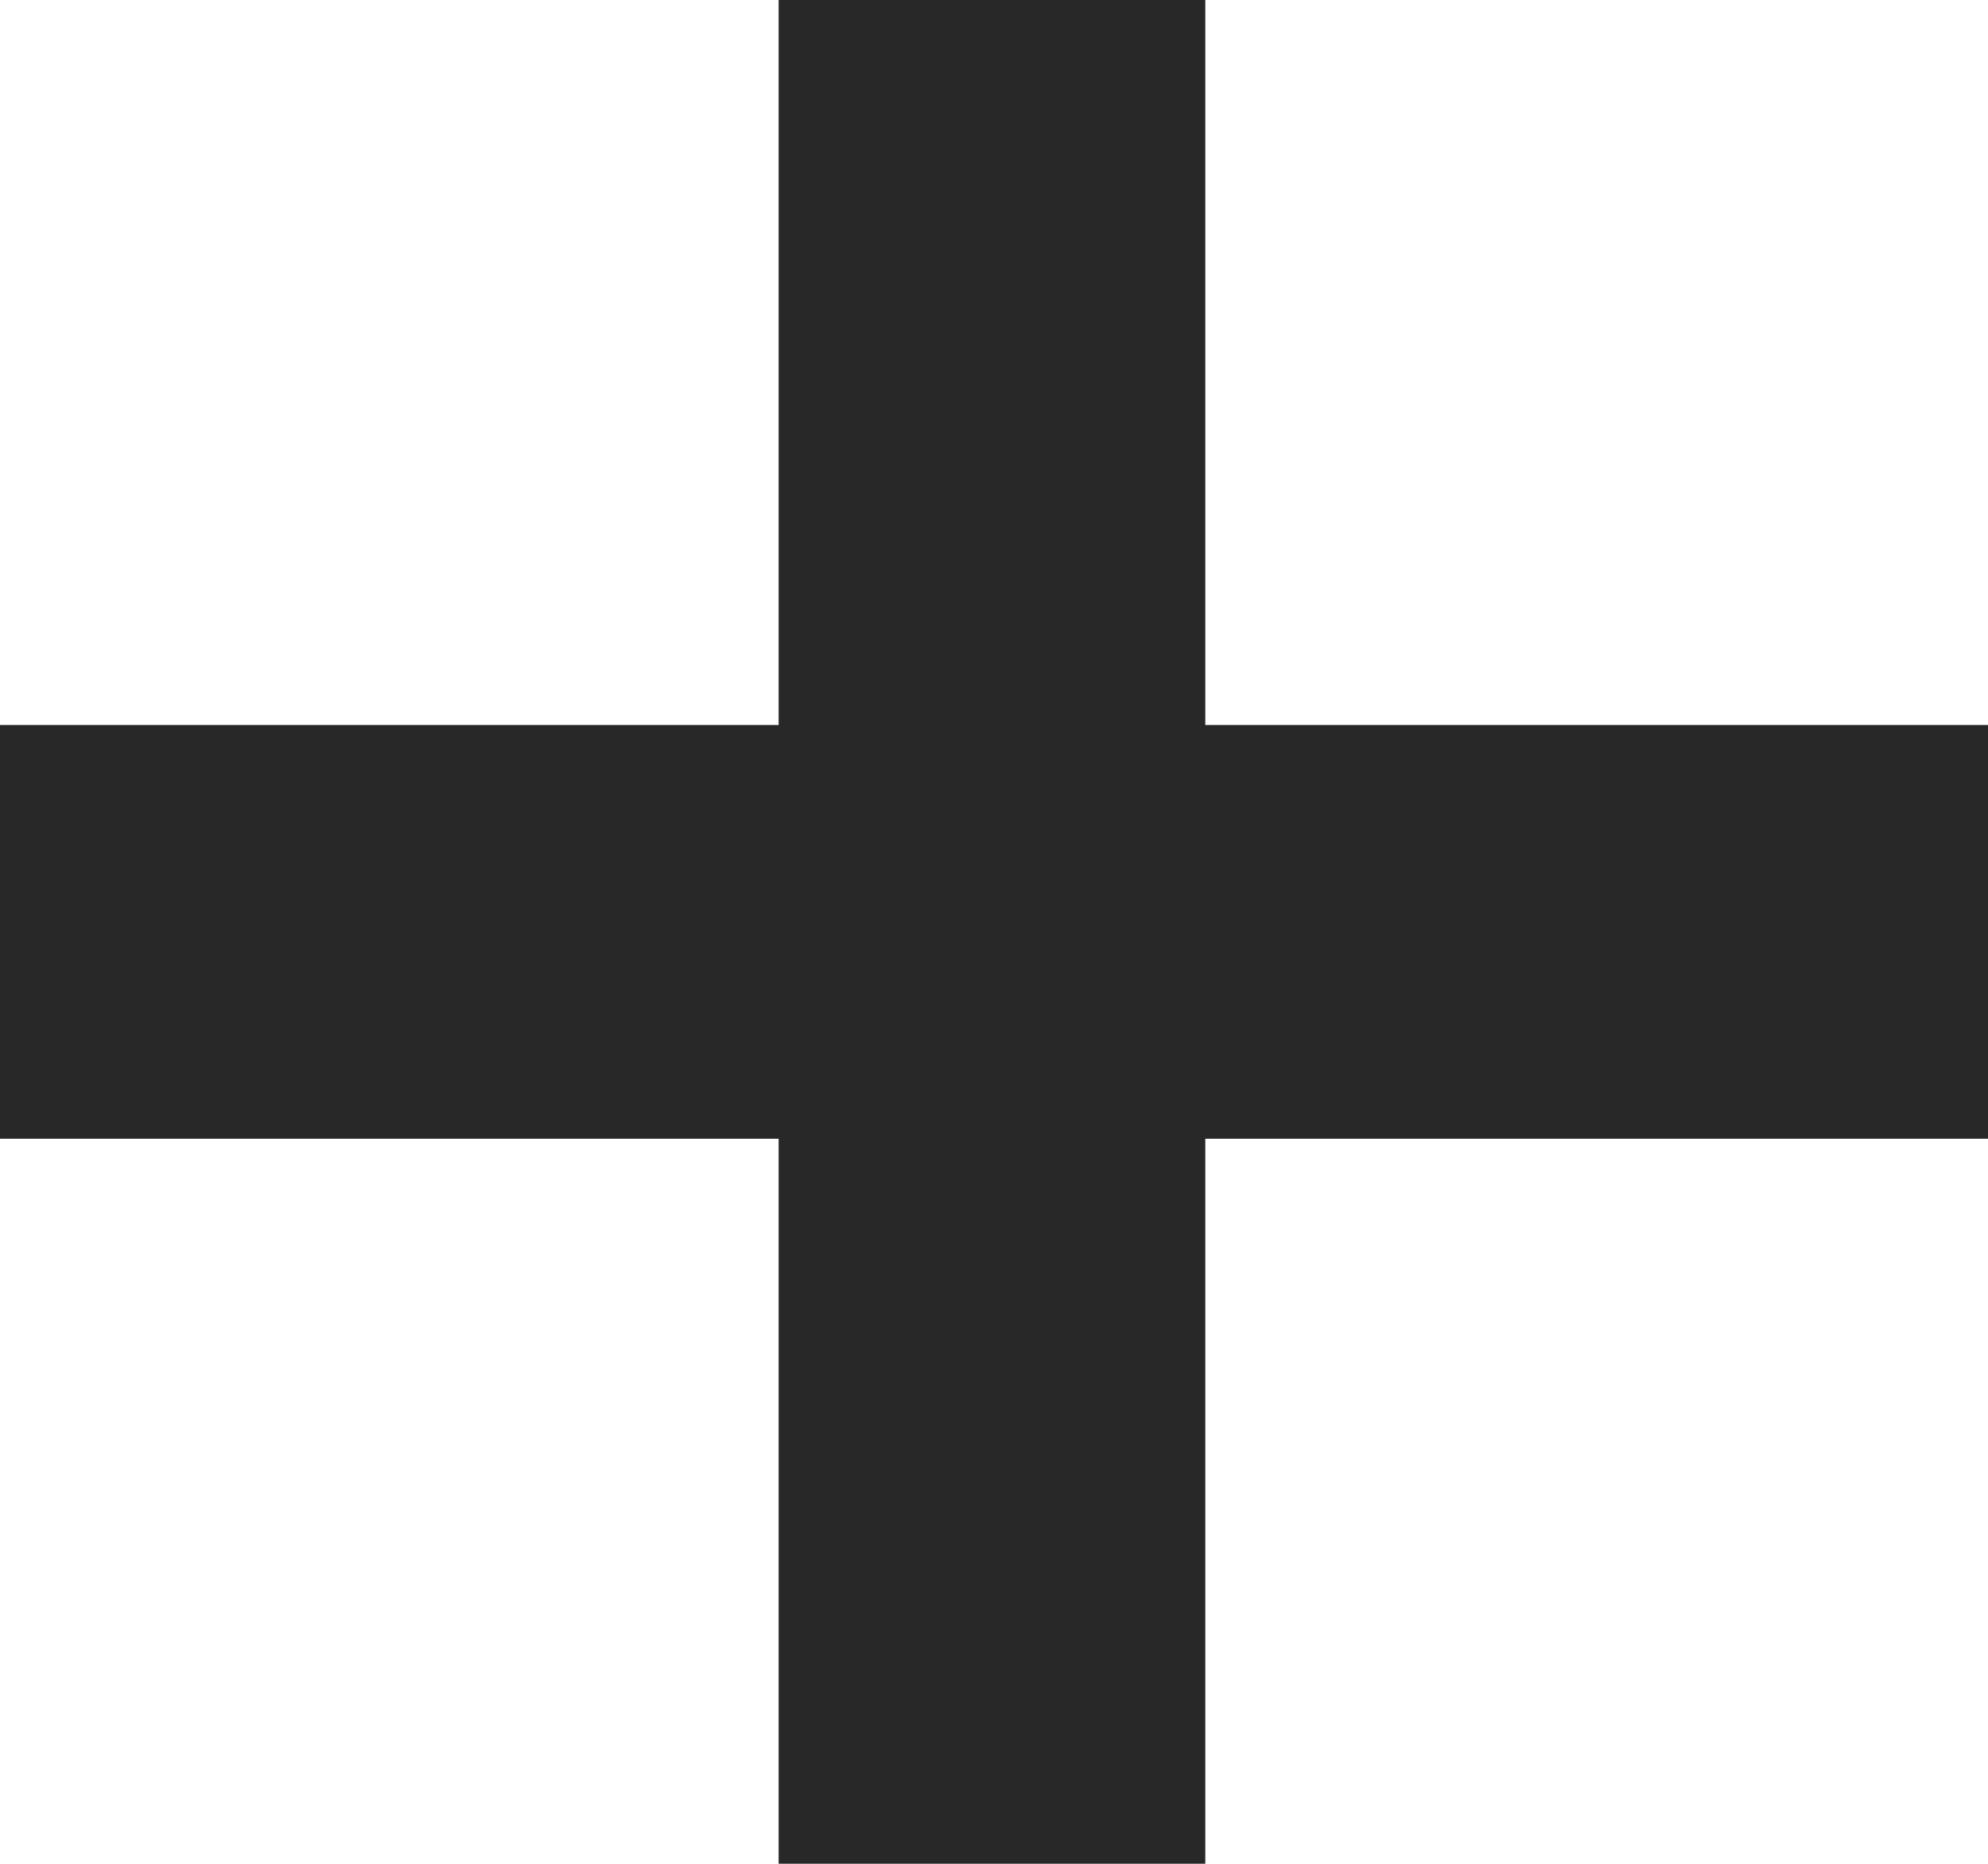 <?xml version="1.0" encoding="UTF-8"?>
<svg id="uuid-68b10ce7-4350-4c1e-aa25-c7223a70ddf3" data-name="Layer_2" xmlns="http://www.w3.org/2000/svg" viewBox="0 0 29.26 27.43">
  <g id="uuid-f8accc68-447f-40a0-9833-6f7b988df247" data-name="Diseño">
    <path d="M0,16.76v-6.09h29.26v6.09H0ZM11.46,27.43V0h6.28v27.43h-6.28Z" style="fill: #282828;"/>
  </g>
</svg>